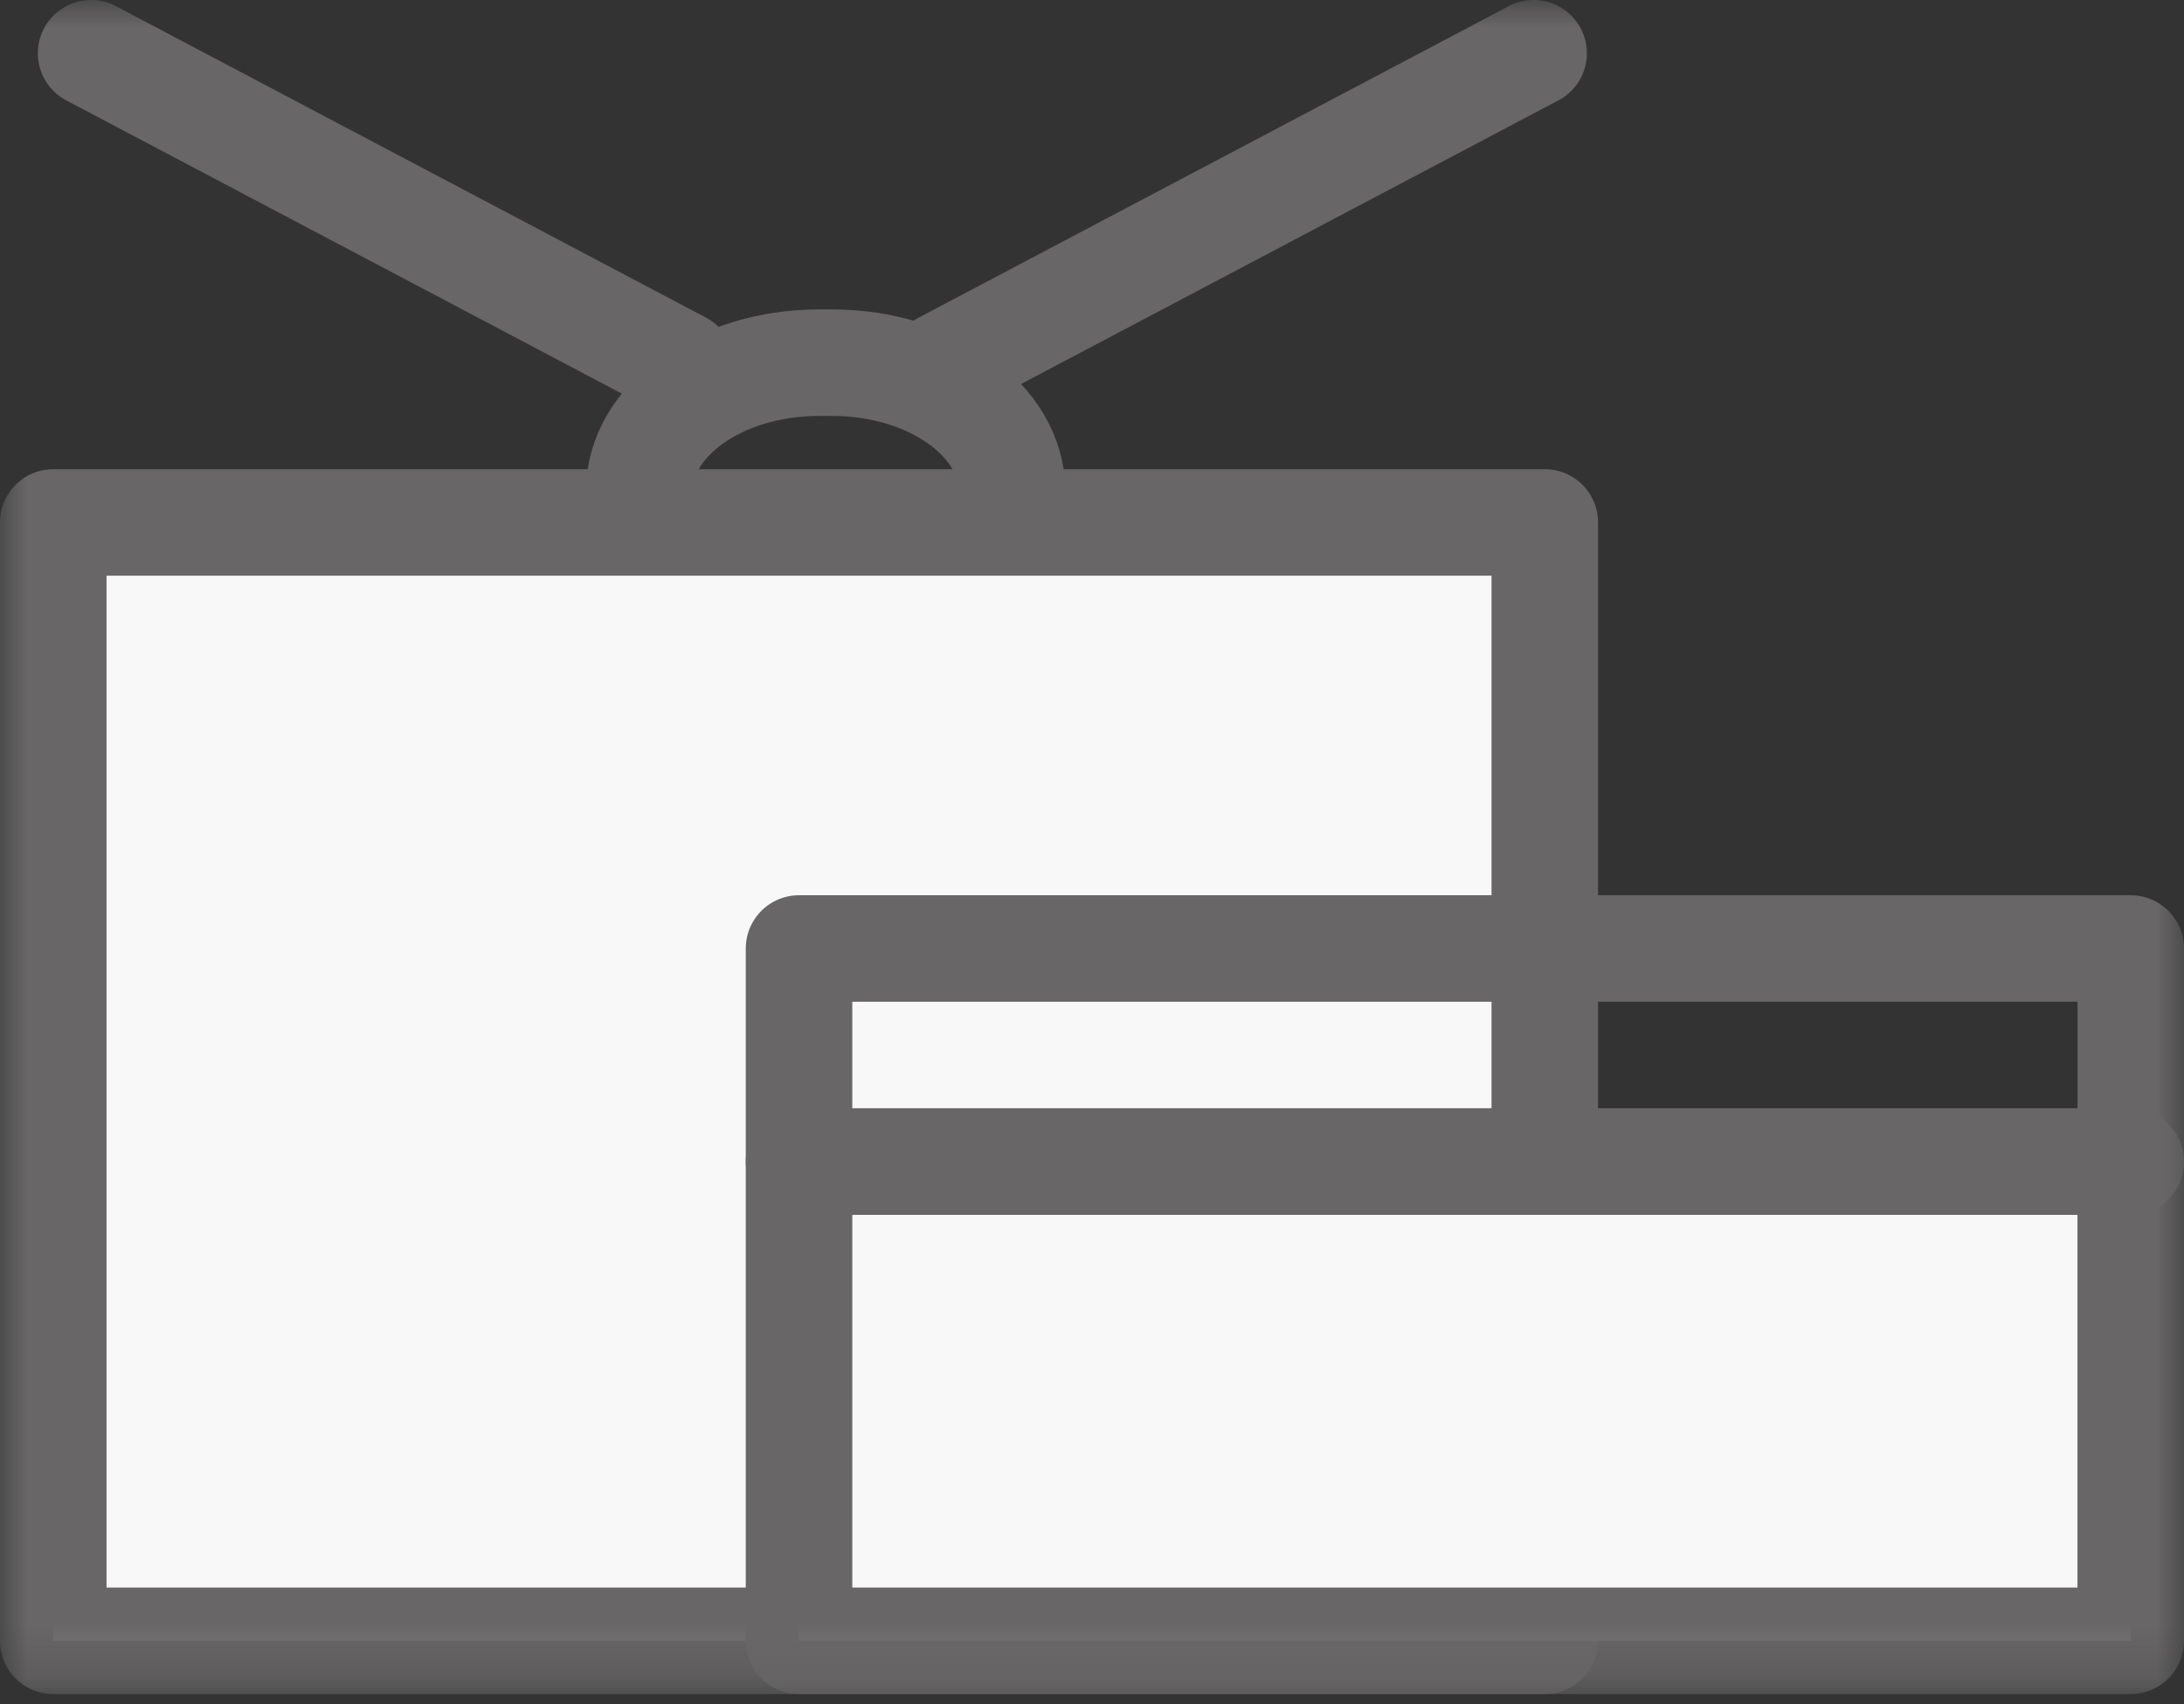 <?xml version="1.0" encoding="UTF-8" standalone="no"?>
<svg width="41px" height="32px" viewBox="0 0 41 32" version="1.1" xmlns="http://www.w3.org/2000/svg" xmlns:xlink="http://www.w3.org/1999/xlink">
    <rect x="0" y="0" width="41" height="32" fill="#333333" stroke="none"/>
    <!-- Generator: Sketch 40.3 (33839) - http://www.bohemiancoding.com/sketch -->
    <title>TV &amp; Radio</title>
    <desc>Created with Sketch.</desc>
    <defs>
        <polygon id="path-1" points="0 31.81 41 31.81 41 -3.55271368e-15 0 -3.55271368e-15"></polygon>
    </defs>
    <g id="Page-1" stroke="none" stroke-width="1" fill="none" fill-rule="evenodd">
        <g id="CCM-1---banner-1" transform="translate(-607, -2078)">
            <g id="TV-&amp;-Radio" transform="translate(607, 2078)">
                <path d="M19,15.39 C19,16.73 17.48,17.81 15.62,17.81 L15.38,17.81 C13.51,17.81 12,16.73 12,15.39 L12,9.23 C12,7.89 13.51,6.81 15.38,6.81 L15.62,6.81 C17.48,6.81 19,7.89 19,9.23 L19,15.39 L19,15.39 Z" id="Stroke-1" stroke="#686666" stroke-width="2" stroke-linecap="round" stroke-linejoin="round"></path>
                <mask id="mask-2" fill="white">
                    <use xlink:href="#path-1"></use>
                </mask>
                <g id="Clip-4"></g>
                <polygon id="Fill-3" fill="#F8F8F8" mask="url(#mask-2)" points="1 30.81 29 30.81 29 9.81 1 9.81"></polygon>
                <polygon id="Stroke-5" stroke="#686666" stroke-width="2" stroke-linecap="round" stroke-linejoin="round" mask="url(#mask-2)" points="1 30.81 29 30.81 29 9.81 1 9.81"></polygon>
                <path d="M17.71,6.85 L28.79,1" id="Stroke-6" stroke="#686666" stroke-width="2" stroke-linecap="round" stroke-linejoin="round" mask="url(#mask-2)"></path>
                <path d="M12.79,6.85 L1.71,1" id="Stroke-7" stroke="#686666" stroke-width="2" stroke-linecap="round" stroke-linejoin="round" mask="url(#mask-2)"></path>
                <polygon id="Fill-8" fill="#F8F8F8" mask="url(#mask-2)" points="15 30.81 40 30.81 40 21.81 15 21.81"></polygon>
                <polygon id="Stroke-9" stroke="#686666" stroke-width="2" stroke-linecap="round" stroke-linejoin="round" mask="url(#mask-2)" points="15 30.81 40 30.81 40 21.81 15 21.81"></polygon>
                <polygon id="Stroke-10" stroke="#686666" stroke-width="2" stroke-linecap="round" stroke-linejoin="round" mask="url(#mask-2)" points="15 21.81 40 21.81 40 17.81 15 17.81"></polygon>
            </g>
        </g>
    </g>
</svg>